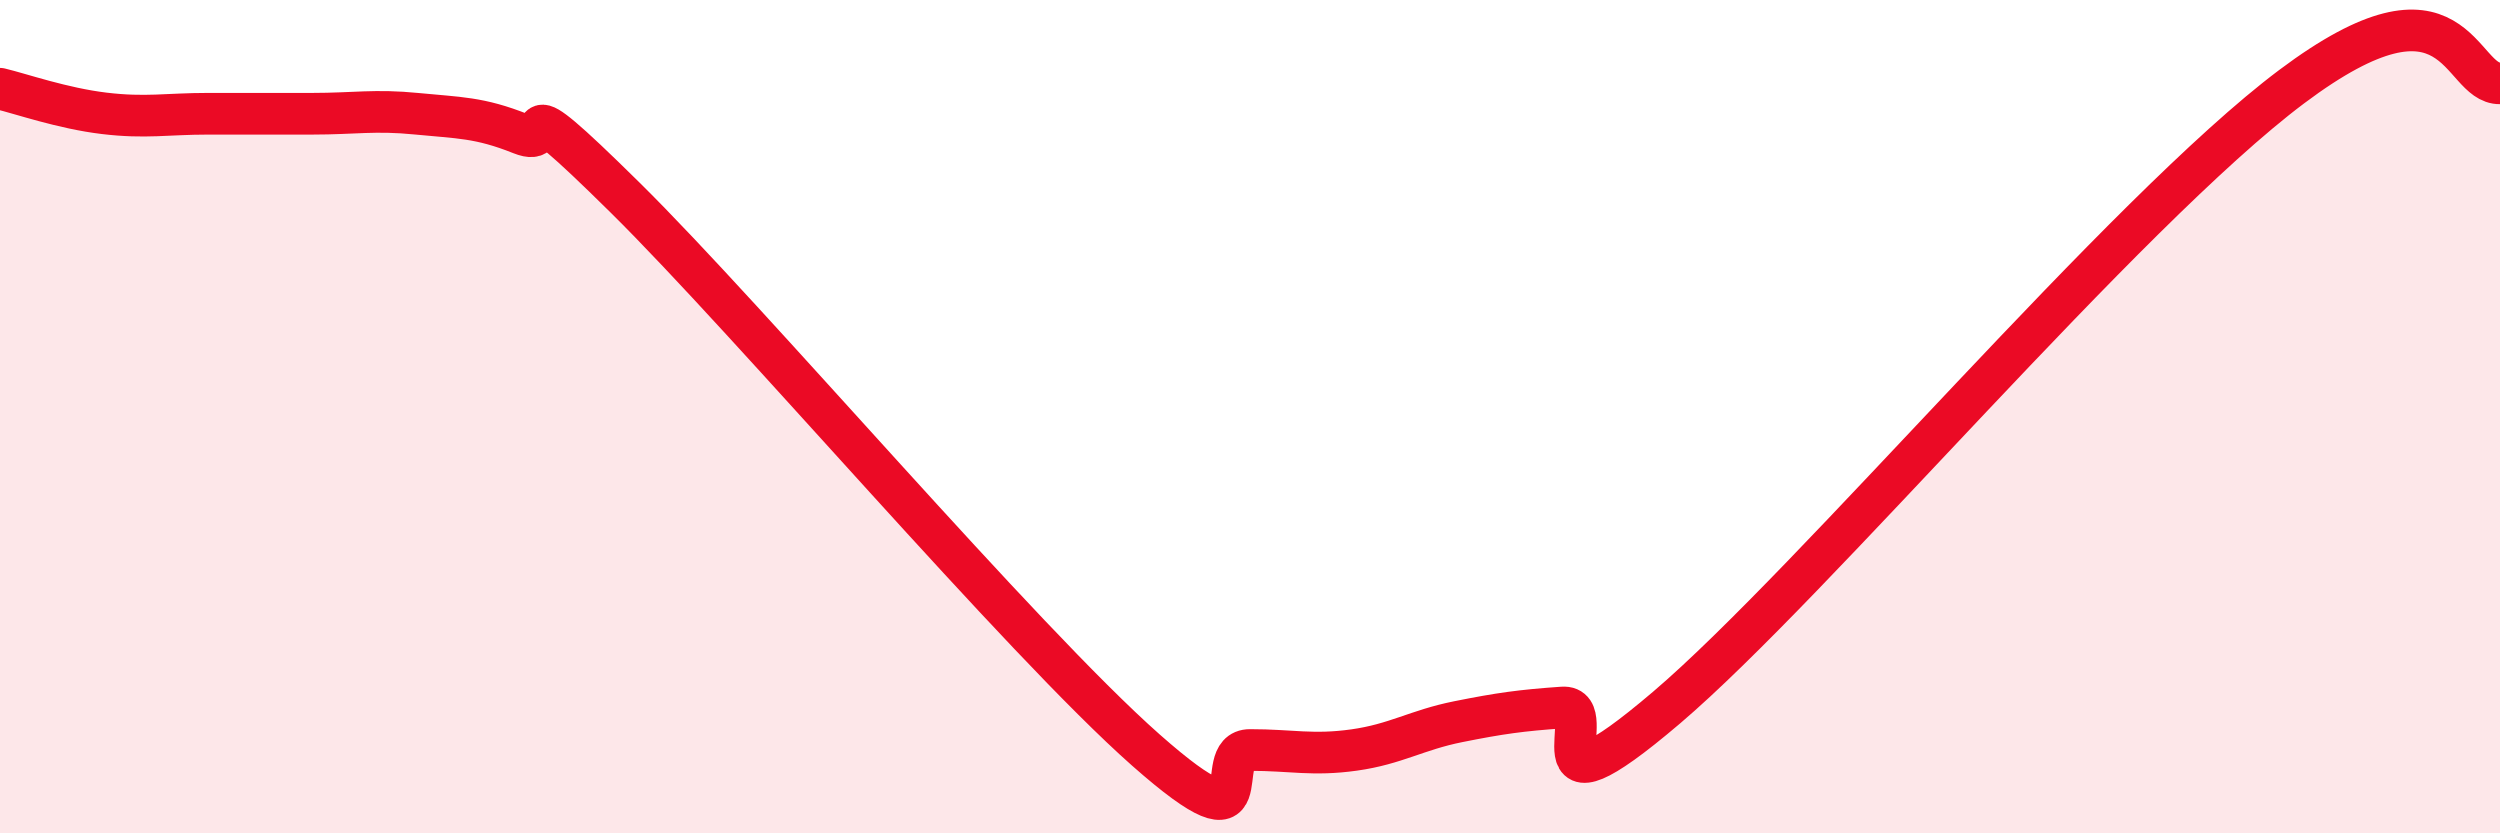 
    <svg width="60" height="20" viewBox="0 0 60 20" xmlns="http://www.w3.org/2000/svg">
      <path
        d="M 0,2.13 C 0.5,2.25 1.5,2.6 2.5,2.72 C 3.5,2.84 4,2.73 5,2.73 C 6,2.73 6.5,2.73 7.5,2.73 C 8.5,2.73 9,2.63 10,2.73 C 11,2.83 11.5,2.81 12.5,3.21 C 13.5,3.61 12,1.78 15,4.74 C 18,7.7 24.5,15.35 27.5,18 C 30.5,20.65 29,18 30,18 C 31,18 31.5,18.14 32.5,18 C 33.5,17.86 34,17.52 35,17.32 C 36,17.12 36.5,17.05 37.5,16.98 C 38.5,16.91 36.5,19.96 40,16.98 C 43.5,14 51,5.08 55,2.08 C 59,-0.92 59,2.02 60,2L60 20L0 20Z"
        fill="#EB0A25"
        opacity="0.1"
        stroke-linecap="round"
        stroke-linejoin="round"
      />
      <path
        d="M 0,2.13 C 0.5,2.25 1.5,2.6 2.5,2.72 C 3.5,2.84 4,2.73 5,2.73 C 6,2.73 6.5,2.73 7.5,2.73 C 8.5,2.73 9,2.63 10,2.73 C 11,2.83 11.5,2.81 12.5,3.21 C 13.5,3.61 12,1.78 15,4.74 C 18,7.7 24.5,15.35 27.5,18 C 30.5,20.65 29,18 30,18 C 31,18 31.5,18.14 32.5,18 C 33.5,17.86 34,17.52 35,17.32 C 36,17.12 36.5,17.05 37.5,16.98 C 38.5,16.91 36.5,19.96 40,16.98 C 43.5,14 51,5.08 55,2.08 C 59,-0.92 59,2.02 60,2"
        stroke="#EB0A25"
        stroke-width="1"
        fill="none"
        stroke-linecap="round"
        stroke-linejoin="round"
      />
    </svg>
  